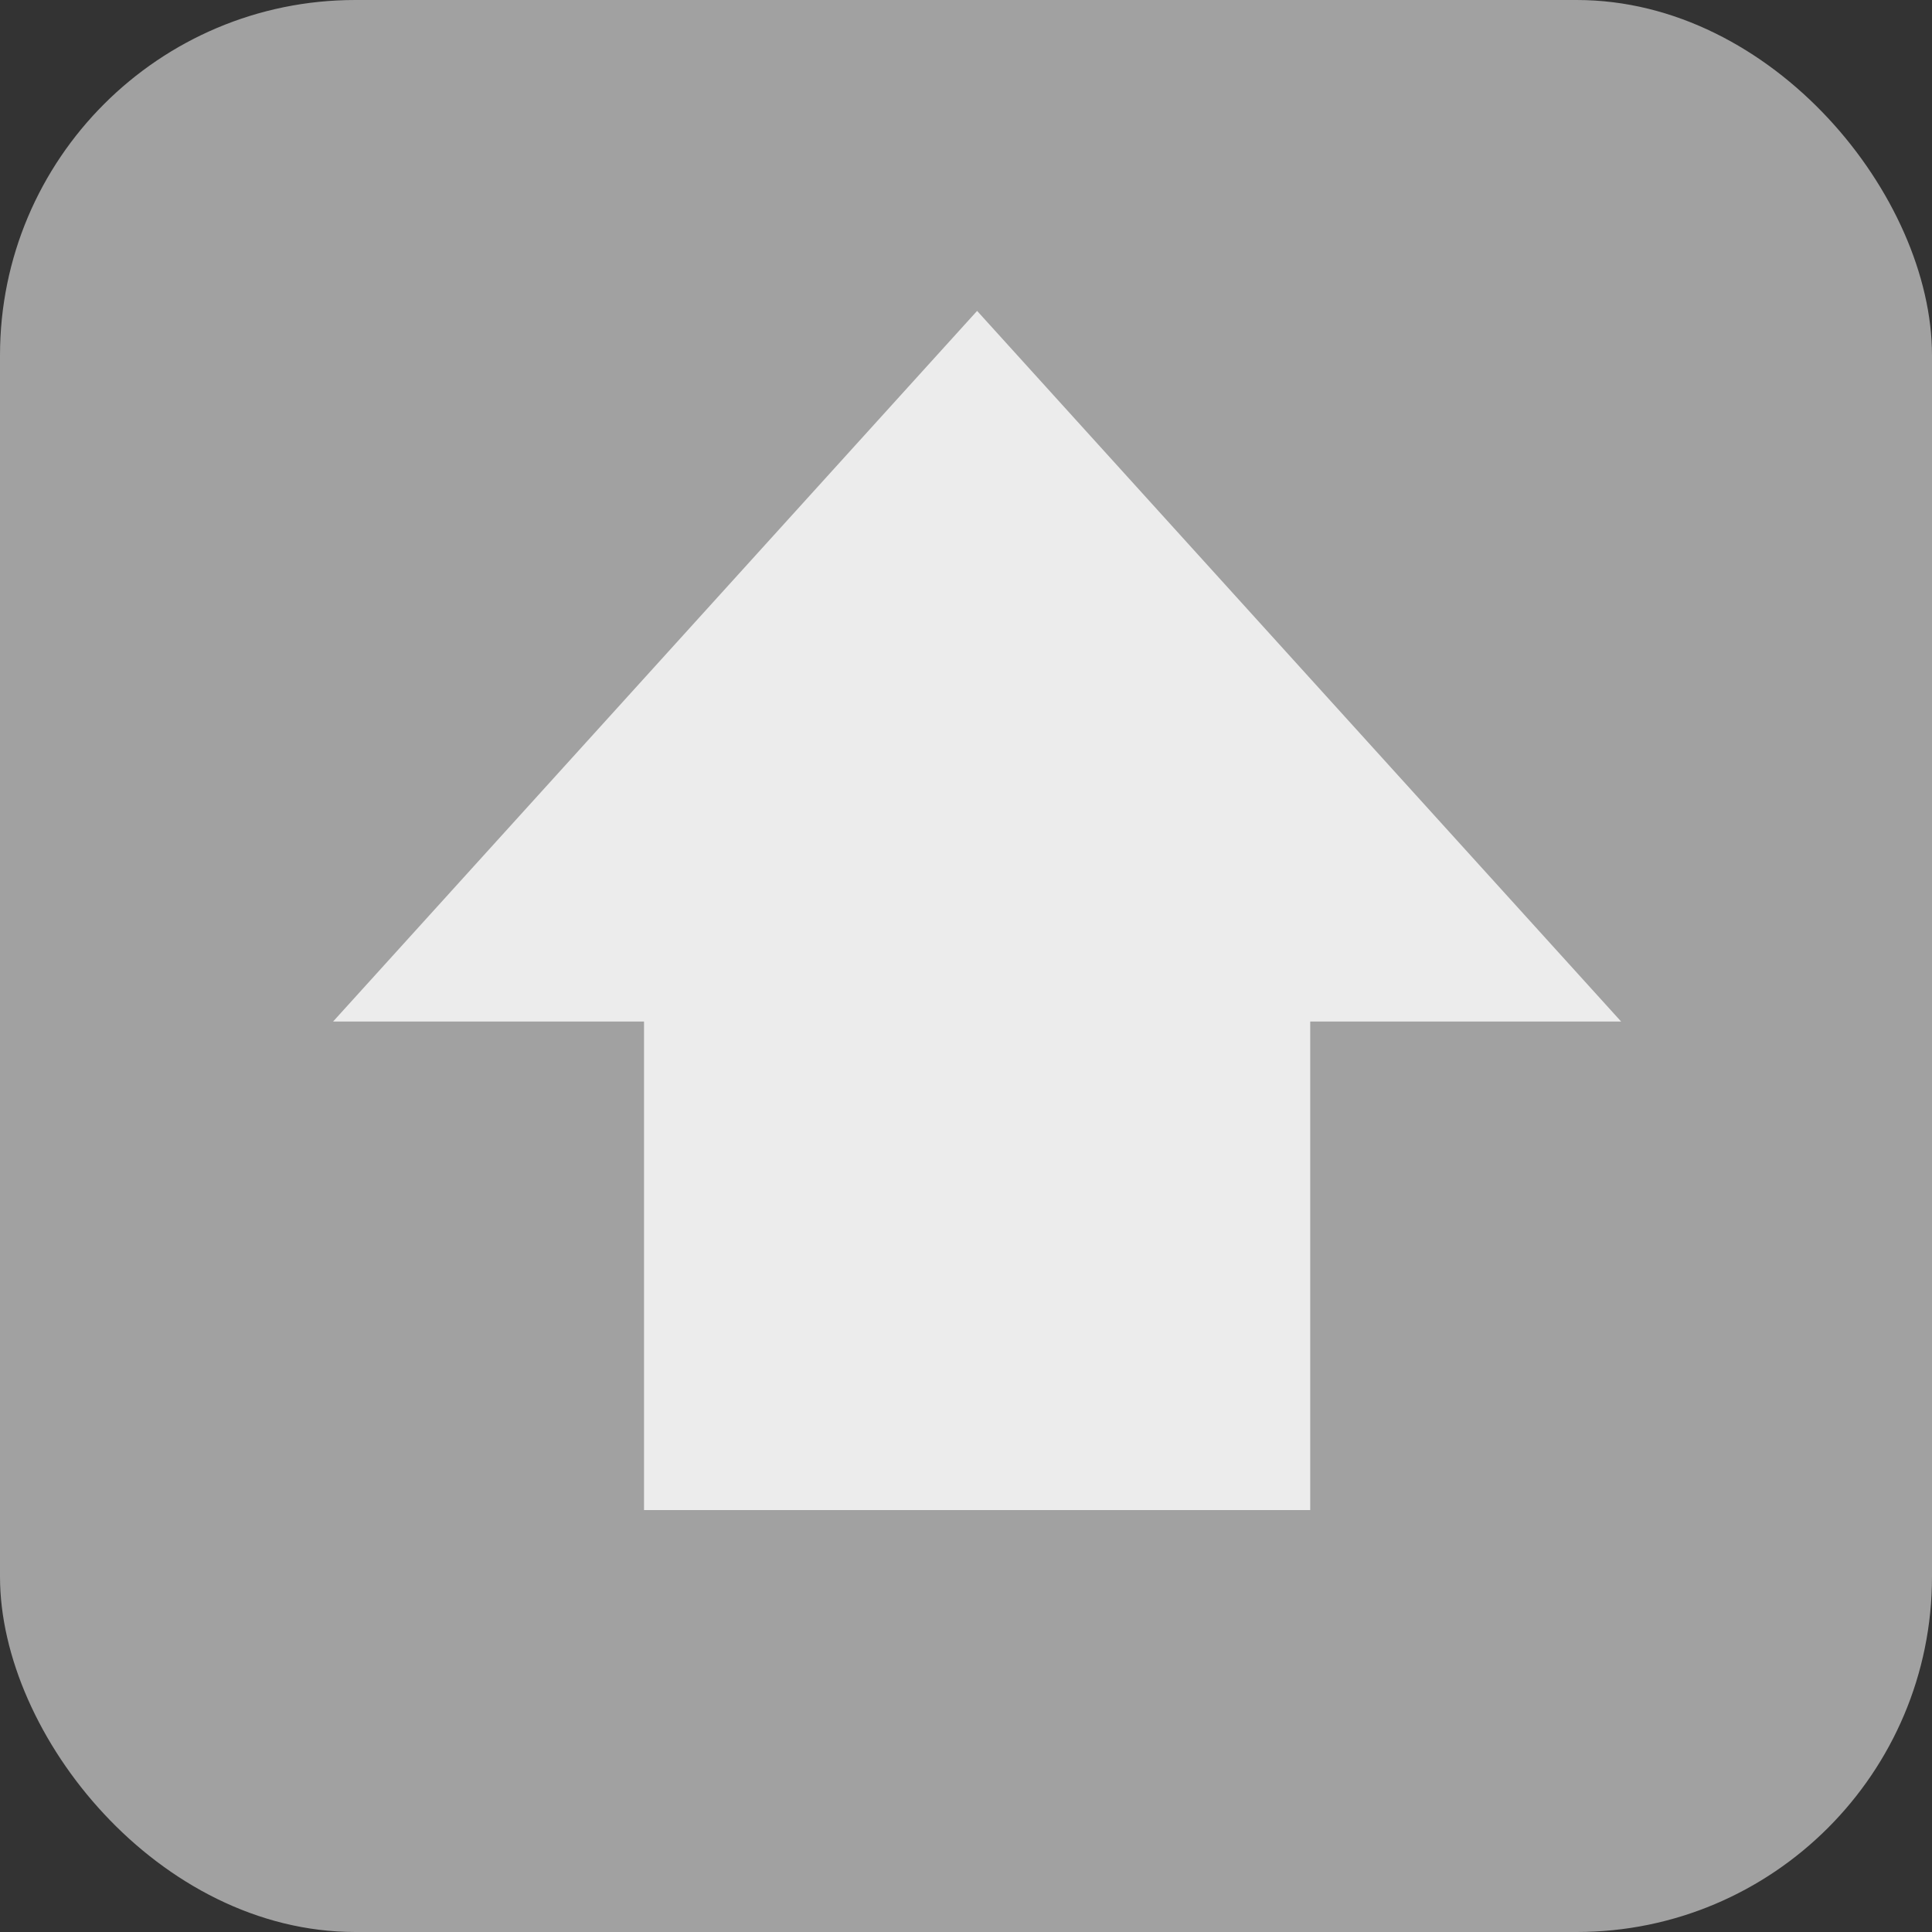 <svg xmlns="http://www.w3.org/2000/svg" width="87" height="87" viewBox="0 0 87 87">
  <rect x="0" y="0" width="87" height="87" fill="#333333" stroke="none"/>
  <g id="Group_2704" data-name="Group 2704" transform="translate(-1689 -959)" opacity="0.906">
    <rect id="Rectangle_595" data-name="Rectangle 595" width="87" height="87" rx="16" transform="translate(1689 959)" fill="#acacac"/>
    <g id="Group_2702" data-name="Group 2702" transform="translate(-18.03 -9)">
      <path id="Polygon_1" data-name="Polygon 1" d="M29,0,58,32H0Z" transform="translate(1722.03 982)" fill="#fff"/>
      <rect id="Rectangle_596" data-name="Rectangle 596" width="30" height="31" transform="translate(1736.031 1005)" fill="#fff"/>
    </g>
  </g>
</svg>
